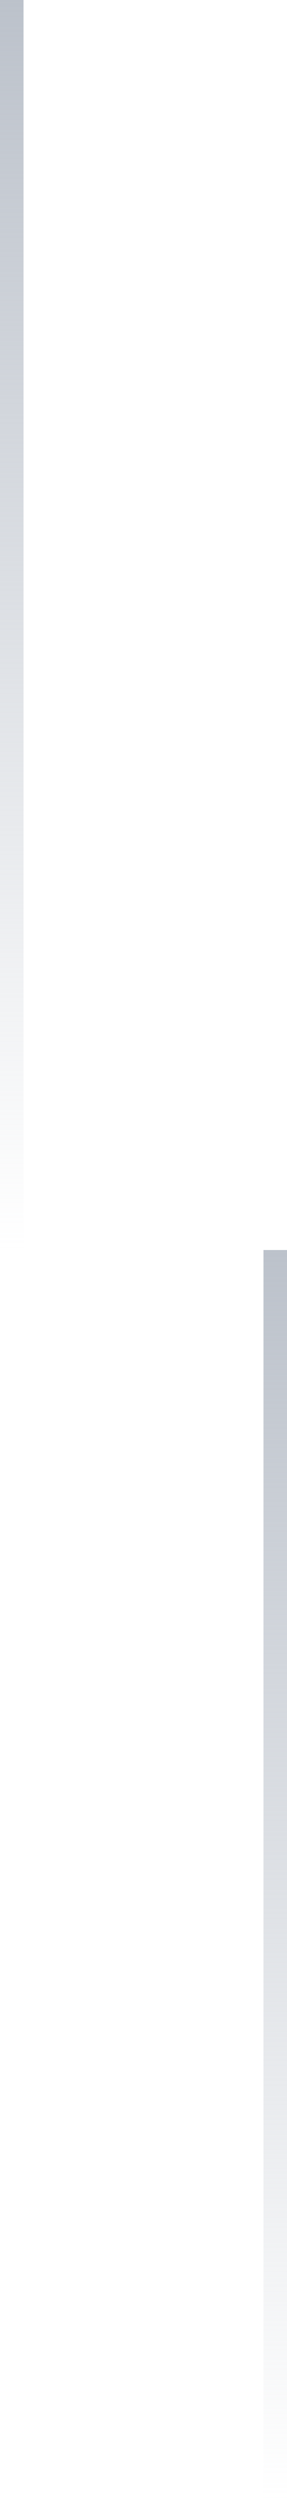 <svg width="61" height="530" viewBox="0 0 61 530" fill="none" xmlns="http://www.w3.org/2000/svg">
<path d="M5 0H0V265H5V0Z" fill="url(#paint0_linear_1160_9135)"/>
<path d="M61 265H56V530H61V265Z" fill="url(#paint1_linear_1160_9135)"/>
<defs>
<linearGradient id="paint0_linear_1160_9135" x1="2.5" y1="265" x2="2.5" y2="0" gradientUnits="userSpaceOnUse">
<stop stop-color="#BCC2CB" stop-opacity="0"/>
<stop offset="1" stop-color="#BCC2CB"/>
</linearGradient>
<linearGradient id="paint1_linear_1160_9135" x1="58.5" y1="530" x2="58.5" y2="265" gradientUnits="userSpaceOnUse">
<stop stop-color="#BCC2CB" stop-opacity="0"/>
<stop offset="1" stop-color="#BCC2CB"/>
</linearGradient>
</defs>
</svg>
